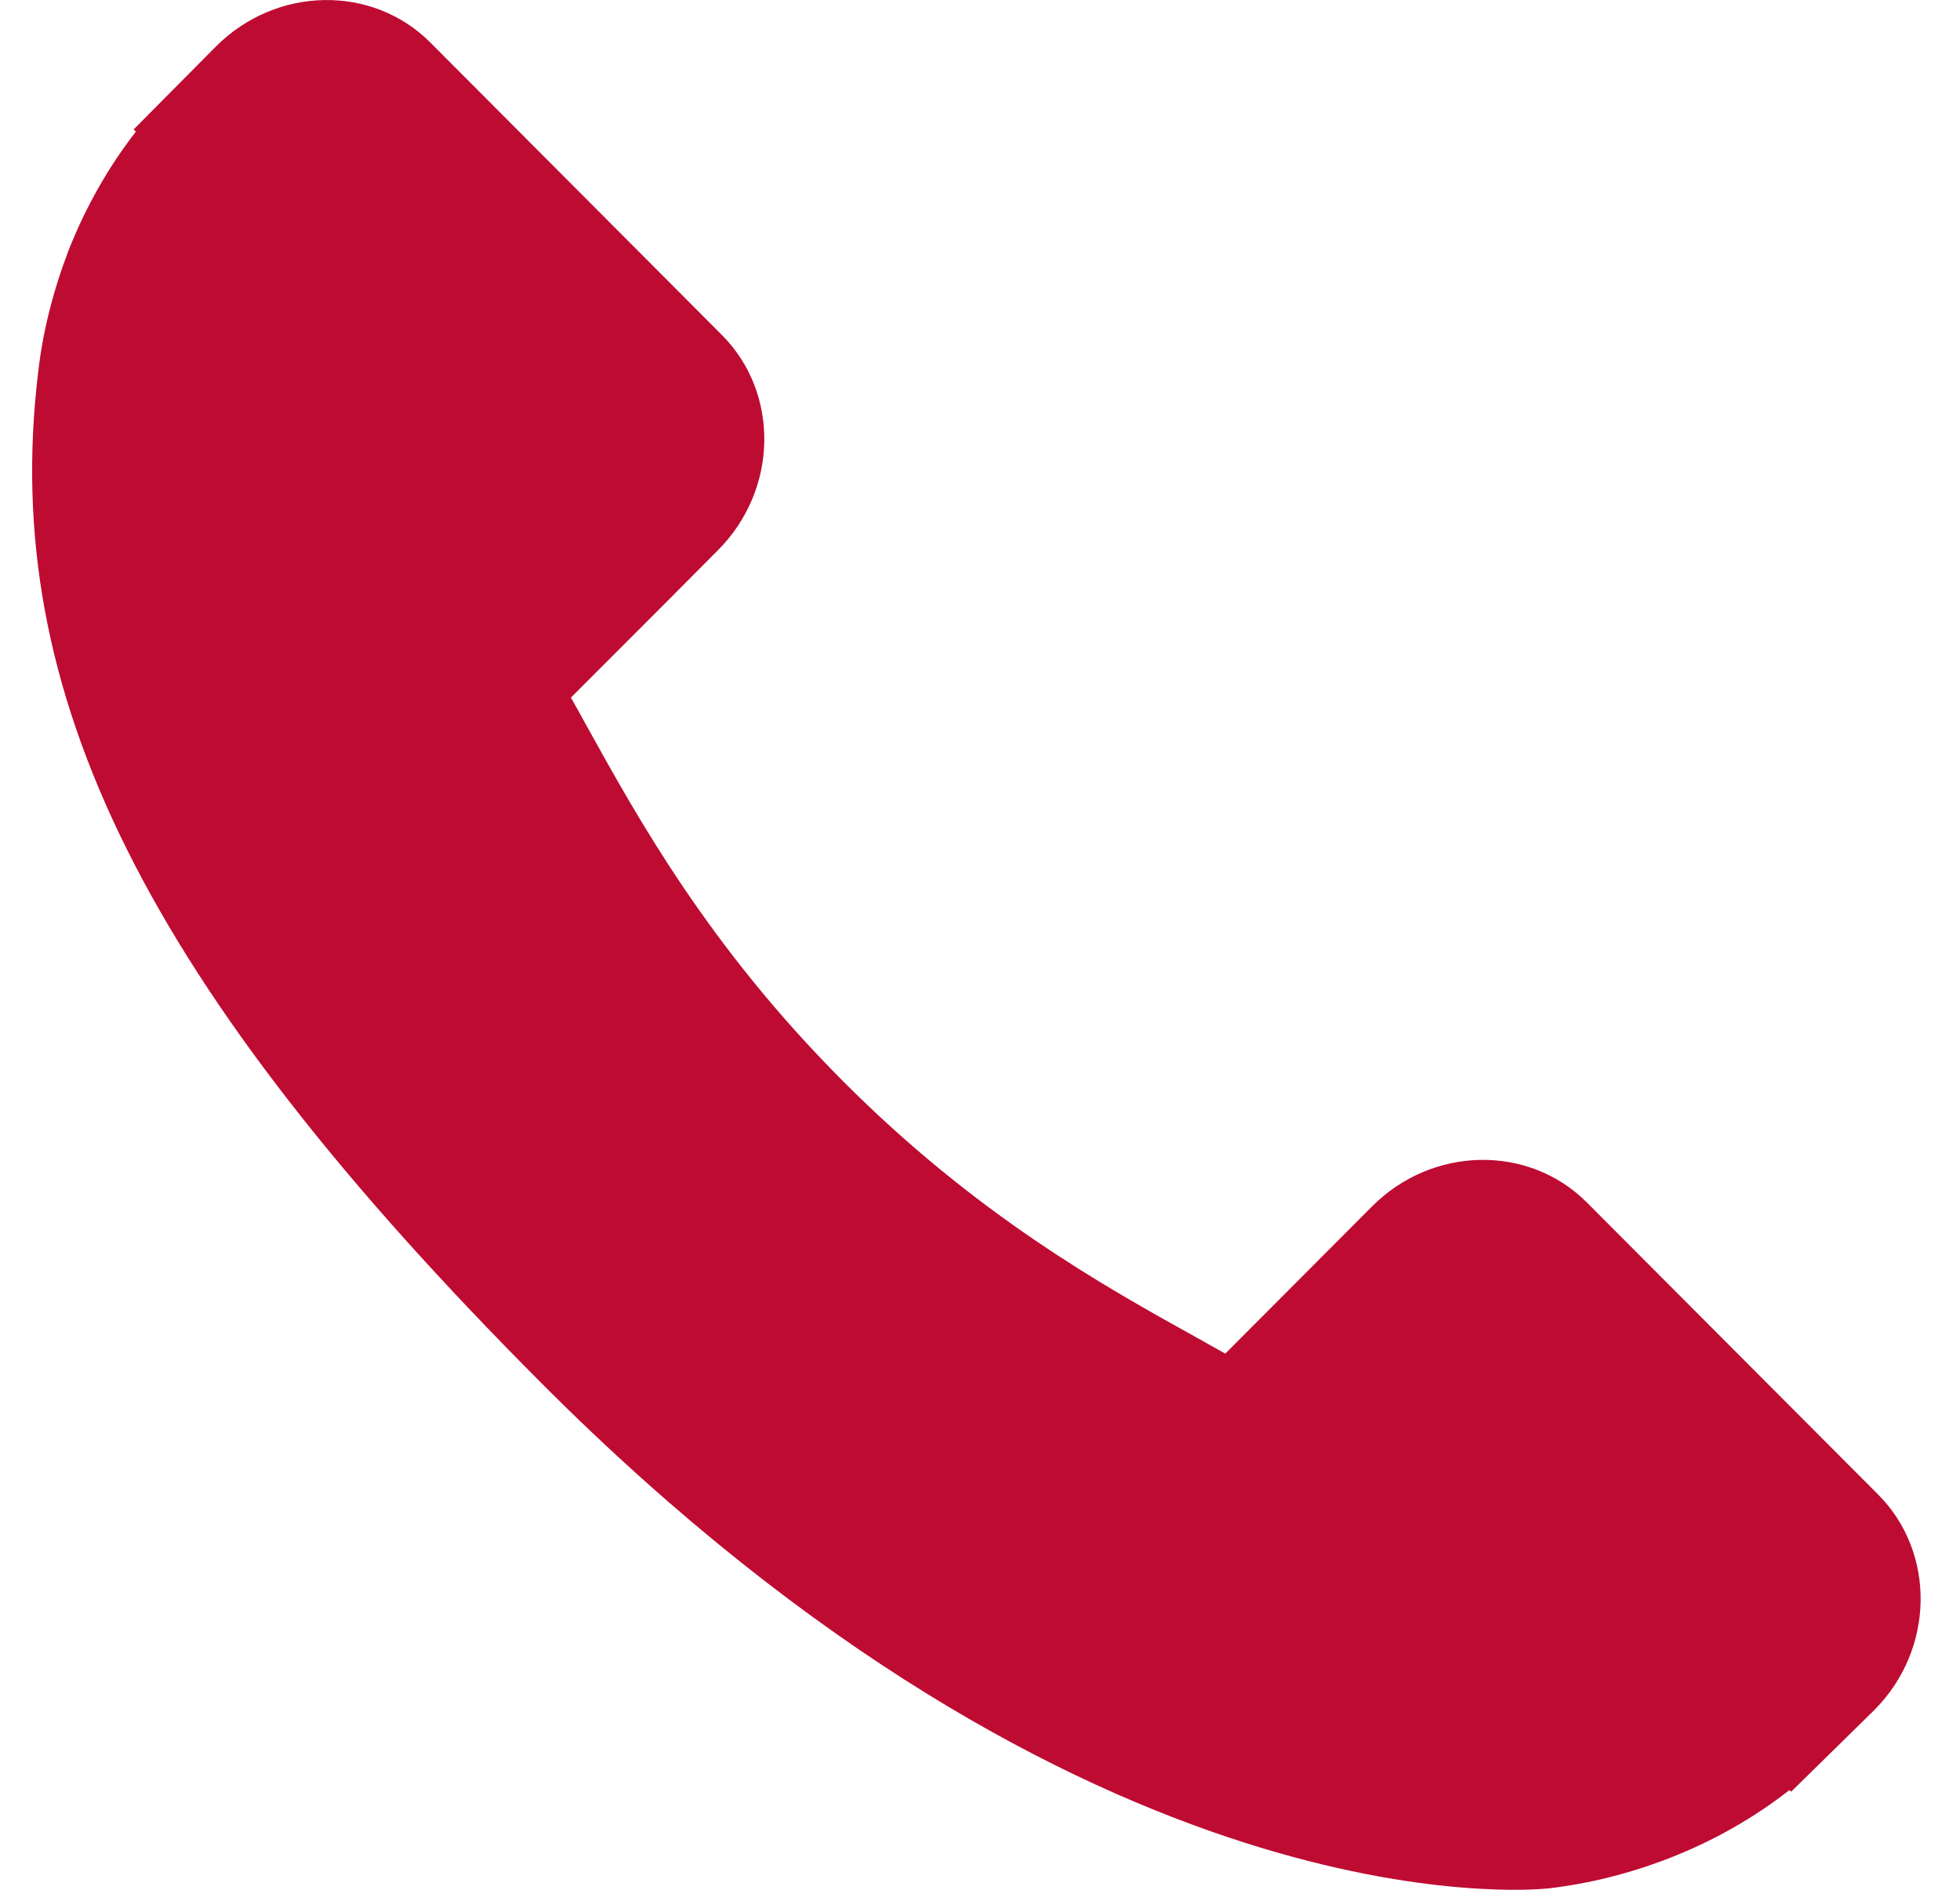 <svg height="20.25pt" style="fill:none;fill-rule:evenodd;stroke:#000;stroke-width:.501;stroke-linejoin:bevel;stroke-miterlimit:10" viewBox="0 -20.25 21 20.25" width="21pt" xmlns="http://www.w3.org/2000/svg"><path d="m20.125 4.233-3.125 3.134c-.623.622-1.653.603-2.298-.043l-1.574-1.579c-.099.055-.202.113-.31.174-.995.552-2.355 1.31-3.787 2.747-1.436 1.44-2.192 2.807-2.745 3.805-.058.106-.114.207-.169.304l1.057 1.058.519.522c.645.647.663 1.681.042 2.305l-3.125 3.135c-.621.622-1.652.604-2.297-.044l-.881-.888.024-.024c-.295-.378-.542-.814-.726-1.284-.169-.448-.274-.875-.322-1.302-.412-3.432 1.15-6.567 5.392-10.823 5.865-5.88 10.59-5.436 10.794-5.415.444.053.87.16 1.302.328.465.182.899.429 1.276.725l.019-.017.892.876c.644.647.662 1.681.042 2.306z" fill="#be0b32" fill-rule="nonzero" stroke="none" transform="scale(1 -1)"/></svg>